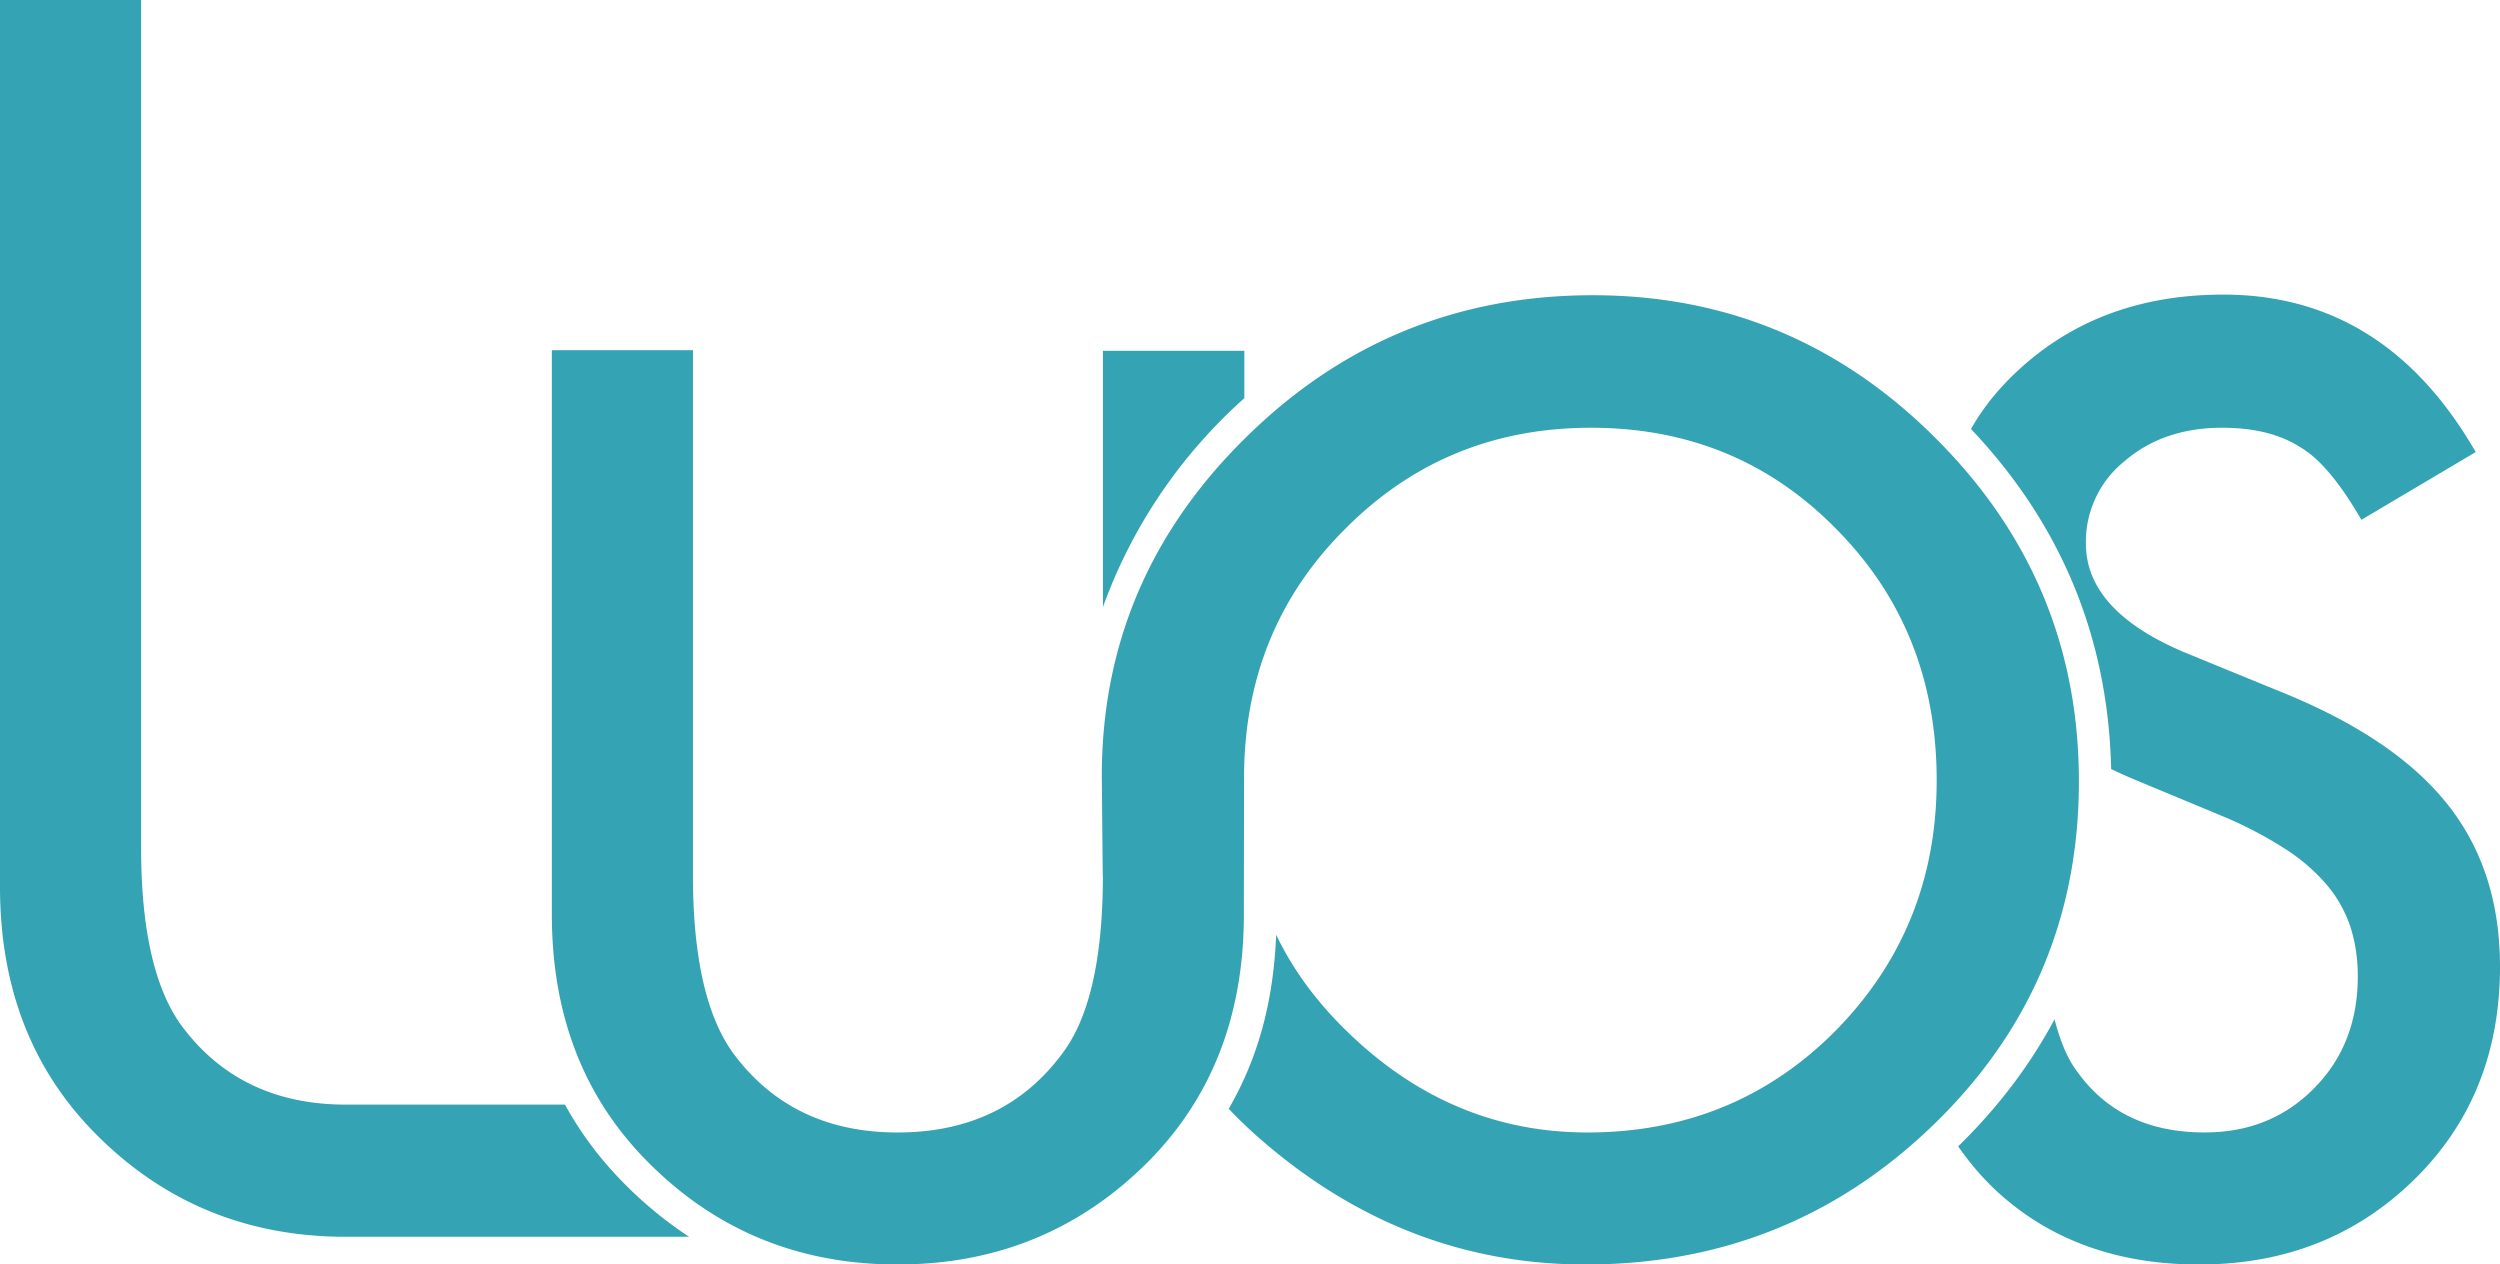 <?xml version="1.0" encoding="UTF-8" standalone="no"?>
<svg
   xmlns:dc="http://purl.org/dc/elements/1.1/"
   xmlns:cc="http://creativecommons.org/ns#"
   xmlns:rdf="http://www.w3.org/1999/02/22-rdf-syntax-ns#"
   xmlns:svg="http://www.w3.org/2000/svg"
   xmlns="http://www.w3.org/2000/svg"
   xmlns:sodipodi="http://sodipodi.sourceforge.net/DTD/sodipodi-0.dtd"
   xmlns:inkscape="http://www.inkscape.org/namespaces/inkscape"
   role="img"
   viewBox="0 0 100 50.58"
   version="1.1"
   id="svg6"
   sodipodi:docname="luos.svg"
   width="100"
   height="50.58"
   inkscape:version="0.92.4 (5da689c313, 2019-01-14)">
  <defs
     id="defs10" />
  <sodipodi:namedview
     pagecolor="#ffffff"
     bordercolor="#666666"
     borderopacity="1"
     objecttolerance="10"
     gridtolerance="10"
     guidetolerance="10"
     inkscape:pageopacity="0"
     inkscape:pageshadow="2"
     inkscape:window-width="1920"
     inkscape:window-height="986"
     id="namedview8"
     showgrid="false"
     fit-margin-top="0"
     fit-margin-left="0"
     fit-margin-right="0"
     fit-margin-bottom="0"
     inkscape:zoom="13.88"
     inkscape:cx="50"
     inkscape:cy="25.289898"
     inkscape:window-x="-11"
     inkscape:window-y="-11"
     inkscape:window-maximized="1"
     inkscape:current-layer="svg6" />
  <title
     id="title2">Luos icon</title>
  <path
     d="m 44.11,35.034 -0.038,-3.996 c 0,-5.264 1.931,-9.786 5.79,-13.565 3.837,-3.775 8.459,-5.664 13.848,-5.664 5.331,0 9.898,1.906 13.711,5.715 3.817,3.804 5.727,8.367 5.735,13.698 v 0.033 c 0,5.377 -1.919,9.936 -5.76,13.681 -3.858,3.762 -8.518,5.644 -13.973,5.644 -4.83,0 -9.164,-1.668 -13.006,-5.014 a 18.495,18.495 0 0 1 -1.268,-1.214 c 1.251,-2.165 1.794,-4.451 1.898,-6.962 0.684,1.435 1.677,2.757 2.882,3.913 2.761,2.67 5.948,3.996 9.565,3.996 3.921,0 7.233,-1.356 9.927,-4.067 2.695,-2.74 4.046,-6.077 4.046,-10.011 v -0.017 c 0,-3.988 -1.335,-7.329 -3.996,-10.023 -2.649,-2.711 -5.923,-4.071 -9.831,-4.071 -3.892,0 -7.174,1.356 -9.857,4.071 -2.678,2.678 -4.021,5.99 -4.021,9.927 l -0.008,5.473 c 0,3.942 -1.226,7.183 -3.679,9.736 -2.761,2.841 -6.153,4.263 -10.174,4.263 -4.017,0 -7.4,-1.418 -10.144,-4.263 -2.457,-2.549 -3.683,-5.798 -3.683,-9.736 V 14.007 h 5.644 v 21.023 c 0,3.212 0.526,5.564 1.573,7.049 1.568,2.148 3.771,3.22 6.611,3.22 2.861,0 5.072,-1.072 6.636,-3.22 1.051,-1.435 1.577,-3.787 1.577,-7.049 z m 0.008,-21.002 v 10.249 a 20.735,20.535 0 0 1 5.656,-8.355 V 14.032 Z M 27.555,49.47 H 13.59 v 0 C 9.673,49.412 6.374,47.994 3.683,45.207 1.226,42.655 0,39.409 0,35.472 V 0 h 5.644 v 33.916 c 0,3.212 0.526,5.564 1.573,7.049 1.56,2.14 3.754,3.212 6.59,3.22 h 8.793 c 0.592,1.08 1.326,2.077 2.211,2.995 0.855,0.888 1.773,1.648 2.745,2.286 z M 78.84,17.16 c 0.517,-0.918 1.21,-1.752 2.077,-2.519 2.148,-1.906 4.818,-2.857 8.017,-2.857 4.309,0 7.675,2.098 10.094,6.298 l -4.572,2.711 c -0.859,-1.485 -1.673,-2.457 -2.448,-2.907 -0.805,-0.517 -1.848,-0.776 -3.124,-0.776 -1.564,0 -2.866,0.446 -3.9,1.335 a 4.129,4.129 0 0 0 -1.548,3.295 c 0,1.819 1.356,3.291 4.067,4.405 l 3.729,1.527 c 3.037,1.226 5.256,2.724 6.661,4.492 C 99.299,33.928 100,36.097 100,38.663 c 0,3.441 -1.147,6.282 -3.437,8.526 -2.311,2.261 -5.172,3.391 -8.597,3.391 -3.245,0 -5.923,-0.959 -8.042,-2.882 A 10.983,10.983 0 0 1 78.327,45.854 c 1.598,-1.56 2.878,-3.254 3.854,-5.081 0.242,0.926 0.546,1.627 0.918,2.106 1.16,1.614 2.857,2.419 5.085,2.419 1.76,0 3.22,-0.588 4.38,-1.769 1.168,-1.176 1.748,-2.67 1.748,-4.48 0,-0.726 -0.104,-1.389 -0.304,-1.998 A 5.068,5.068 0 0 0 93.063,35.384 7.537,7.537 0 0 0 91.403,33.953 15.992,15.992 0 0 0 88.984,32.681 L 85.376,31.18 A 22.011,22.011 0 0 1 84.446,30.762 C 84.329,25.528 82.464,20.989 78.84,17.16 Z"
     id="path4"
     inkscape:connector-curvature="0"
     style="stroke-width:4.171;fill:#34a3b4;fill-opacity:1" />
</svg>

